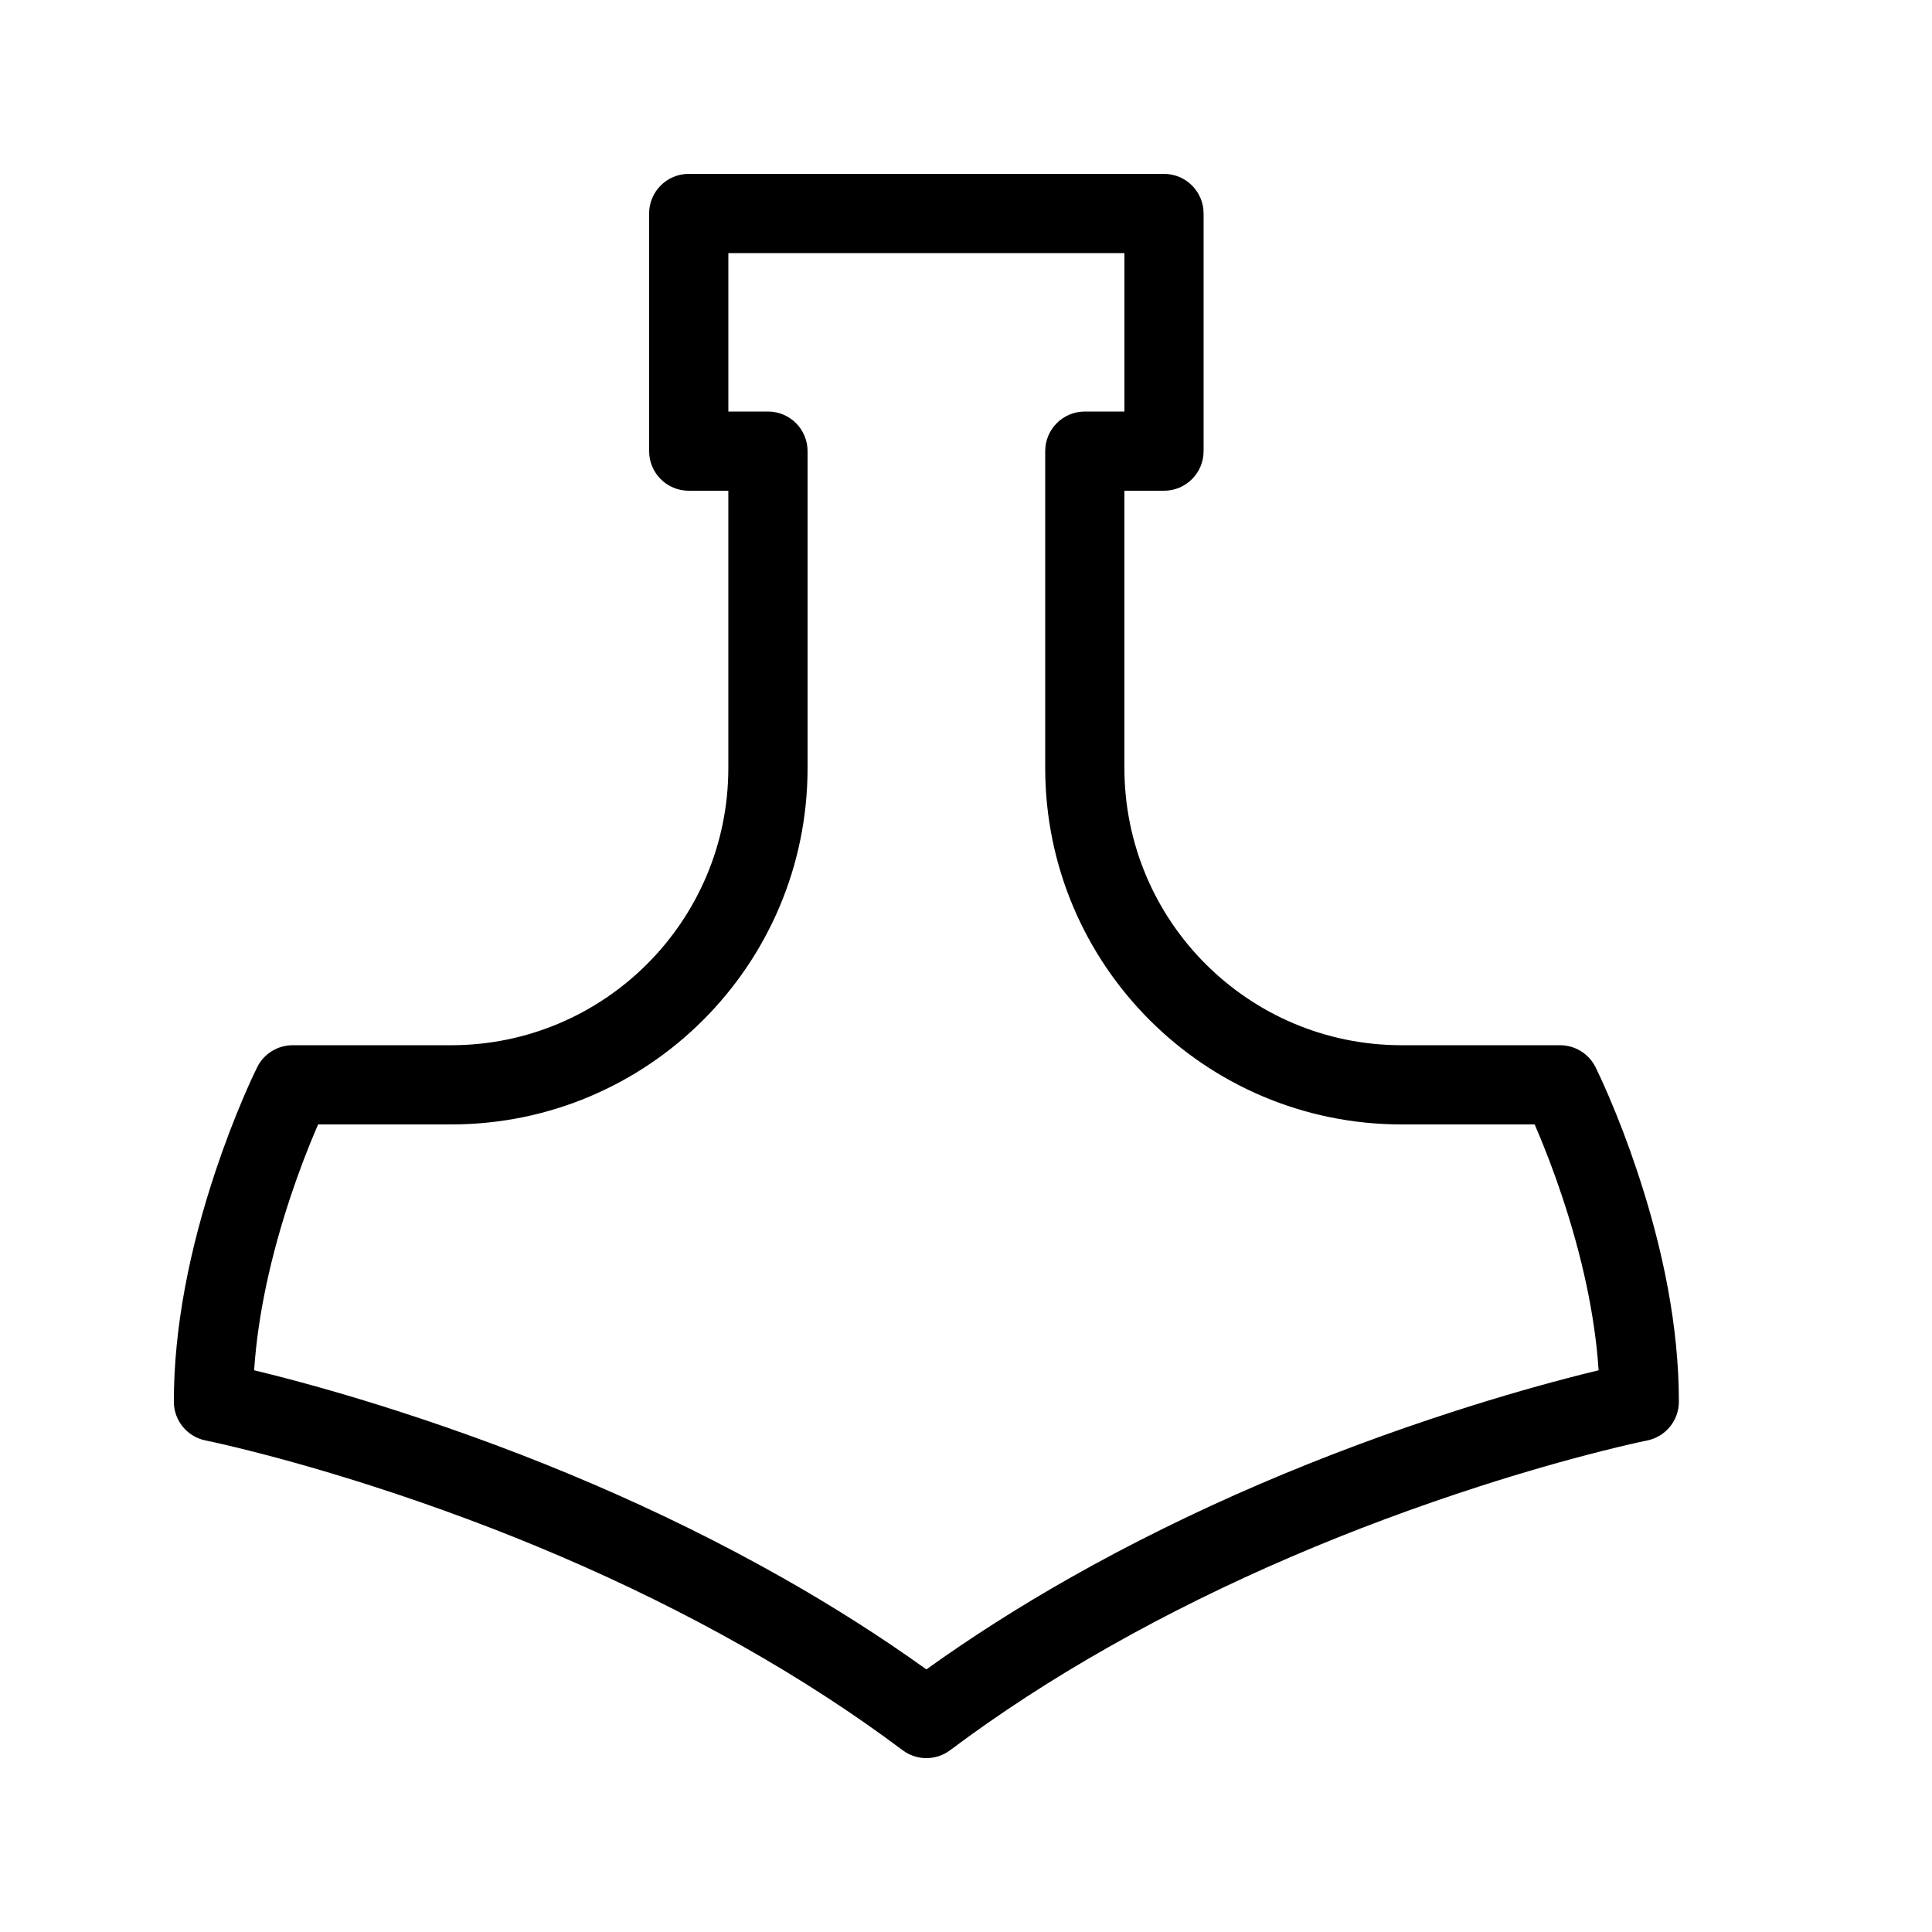 <?xml version="1.0" encoding="UTF-8"?>
<!-- Uploaded to: SVG Repo, www.svgrepo.com, Generator: SVG Repo Mixer Tools -->
<svg fill="#000000" width="800px" height="800px" version="1.1" viewBox="144 144 512 512" xmlns="http://www.w3.org/2000/svg">
 <path d="m227.93 442.84c-2.352 5.484-4.707 11.613-6.906 18.211-5.234 15.703-8.699 31.355-9.676 46.086 1.328 0.32 2.769 0.676 4.32 1.066 10.176 2.57 21.496 5.793 33.676 9.719 34.805 11.211 69.613 25.832 102.18 44.285 13.32 7.551 26.008 15.609 37.977 24.203 11.965-8.594 24.652-16.652 37.973-24.203 32.566-18.453 67.379-33.074 102.18-44.285 12.18-3.926 23.5-7.148 33.68-9.719 1.547-0.391 2.988-0.746 4.316-1.066-0.977-14.73-4.441-30.383-9.676-46.086-2.199-6.598-4.555-12.727-6.906-18.211-0.125-0.293-0.246-0.578-0.367-0.852h-35.25c-52.168 0-94.461-42.297-94.461-94.465v-83.969c0-5.797 4.699-10.496 10.496-10.496h10.496v-41.984h-104.96v41.984h10.496c5.797 0 10.496 4.699 10.496 10.496v83.969c0 52.168-42.297 94.465-94.465 94.465h-35.25c-0.121 0.273-0.242 0.559-0.367 0.852zm214.05-168.79v73.473c0 40.574 32.895 73.473 73.469 73.473h41.984c3.977 0 7.613 2.246 9.391 5.801 0.742 1.488 1.977 4.133 3.539 7.773 2.57 5.996 5.133 12.664 7.523 19.84 6.891 20.664 11.035 41.398 11.035 61.047 0 5.004-3.531 9.312-8.438 10.293-2.109 0.422-6.211 1.344-12.016 2.809-9.754 2.461-20.641 5.562-32.379 9.344-33.531 10.805-67.055 24.883-98.266 42.57-14.93 8.461-28.988 17.57-42.027 27.352-3.734 2.797-8.863 2.797-12.598 0-13.039-9.781-27.098-18.891-42.027-27.352-31.211-17.688-64.734-31.766-98.266-42.57-11.734-3.781-22.625-6.883-32.375-9.344-5.805-1.465-9.906-2.387-12.02-2.809-4.906-0.98-8.438-5.289-8.438-10.293 0-19.648 4.148-40.383 11.035-61.047 2.391-7.176 4.957-13.844 7.523-19.84 1.562-3.641 2.797-6.285 3.543-7.773 1.777-3.555 5.41-5.801 9.387-5.801h41.984c40.574 0 73.473-32.898 73.473-73.473v-73.473h-10.496c-5.797 0-10.496-4.699-10.496-10.496v-62.977c0-5.797 4.699-10.496 10.496-10.496h125.95c5.797 0 10.496 4.699 10.496 10.496v62.977c0 5.797-4.699 10.496-10.496 10.496z"/>
</svg>